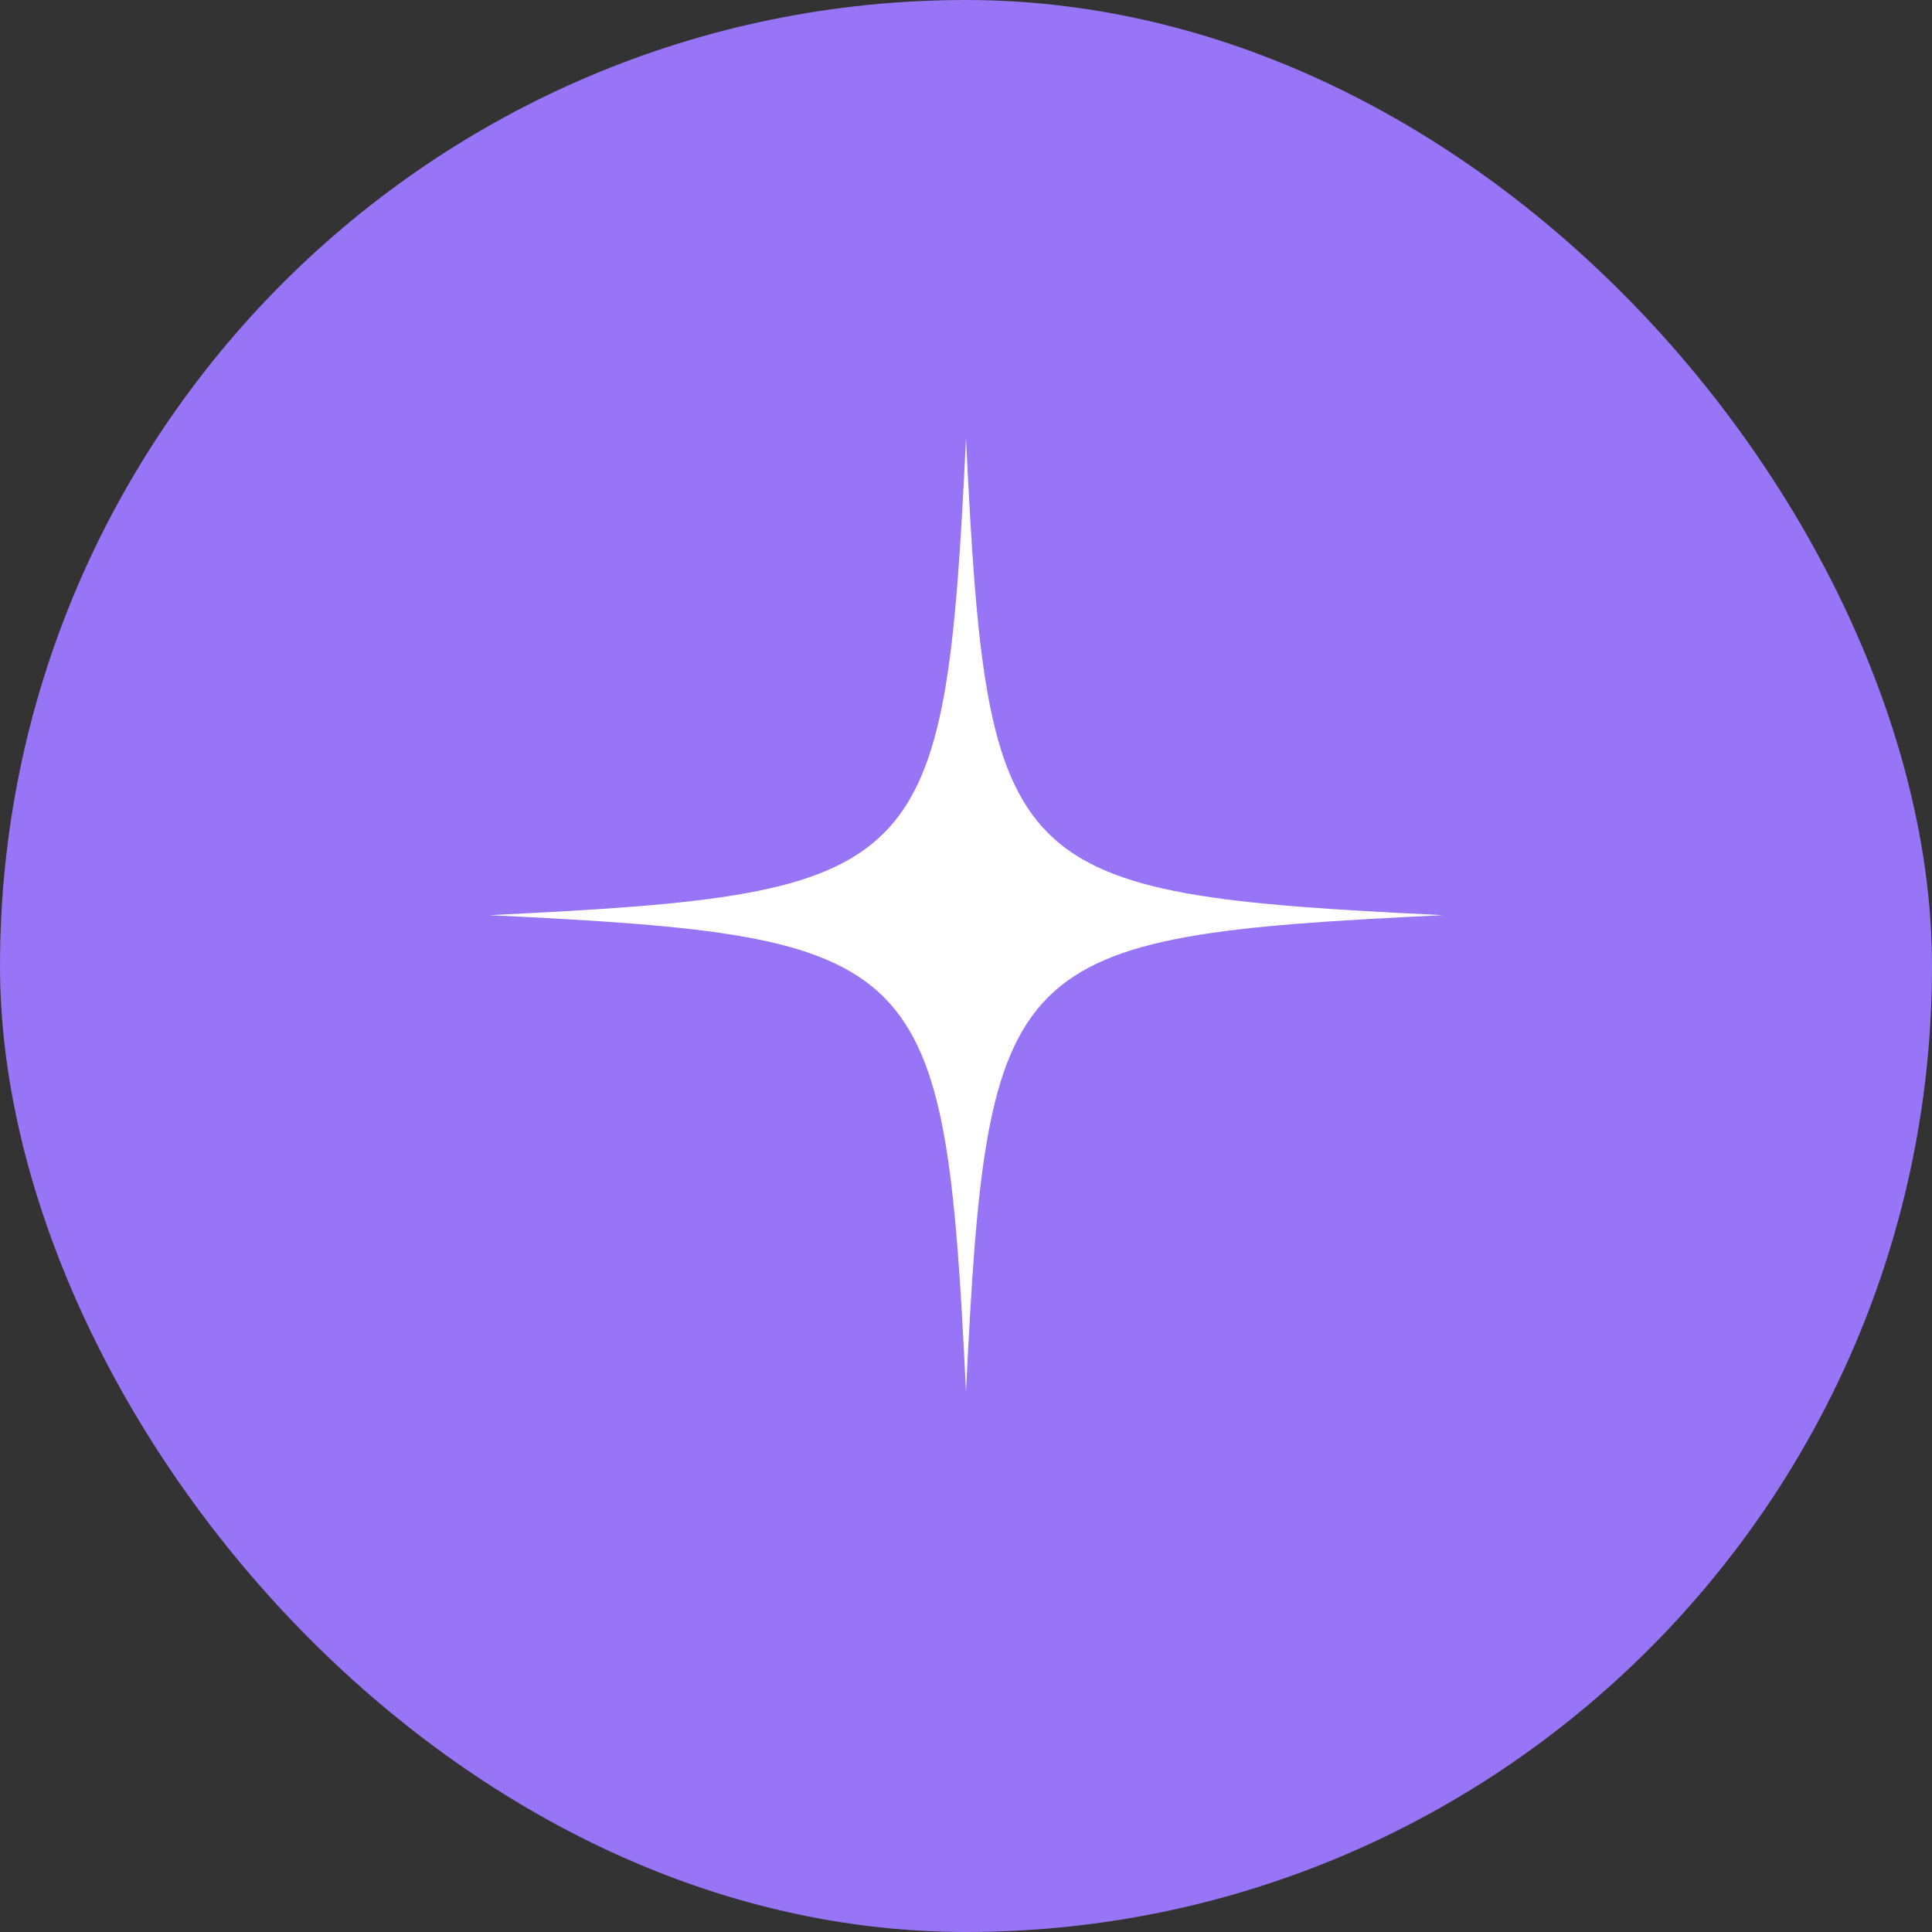 <svg width="38" height="38" viewBox="0 0 38 38" fill="none" xmlns="http://www.w3.org/2000/svg">
<rect x="0" y="0" width="38" height="38" fill="#333333" stroke="none"/>
<rect width="38" height="38" rx="19" fill="#9775F6"/>
<g clip-path="url(#clip0_3145_226)">
<path d="M19 8.625C18.582 17.238 18.238 17.582 9.625 18C18.238 18.418 18.582 18.762 19 27.375C19.418 18.762 19.762 18.418 28.375 18C19.762 17.582 19.418 17.238 19 8.625Z" fill="white"/>
</g>
<defs>
<clipPath id="clip0_3145_226">
<rect width="20" height="20" fill="white" transform="translate(9 8)"/>
</clipPath>
</defs>
</svg>
